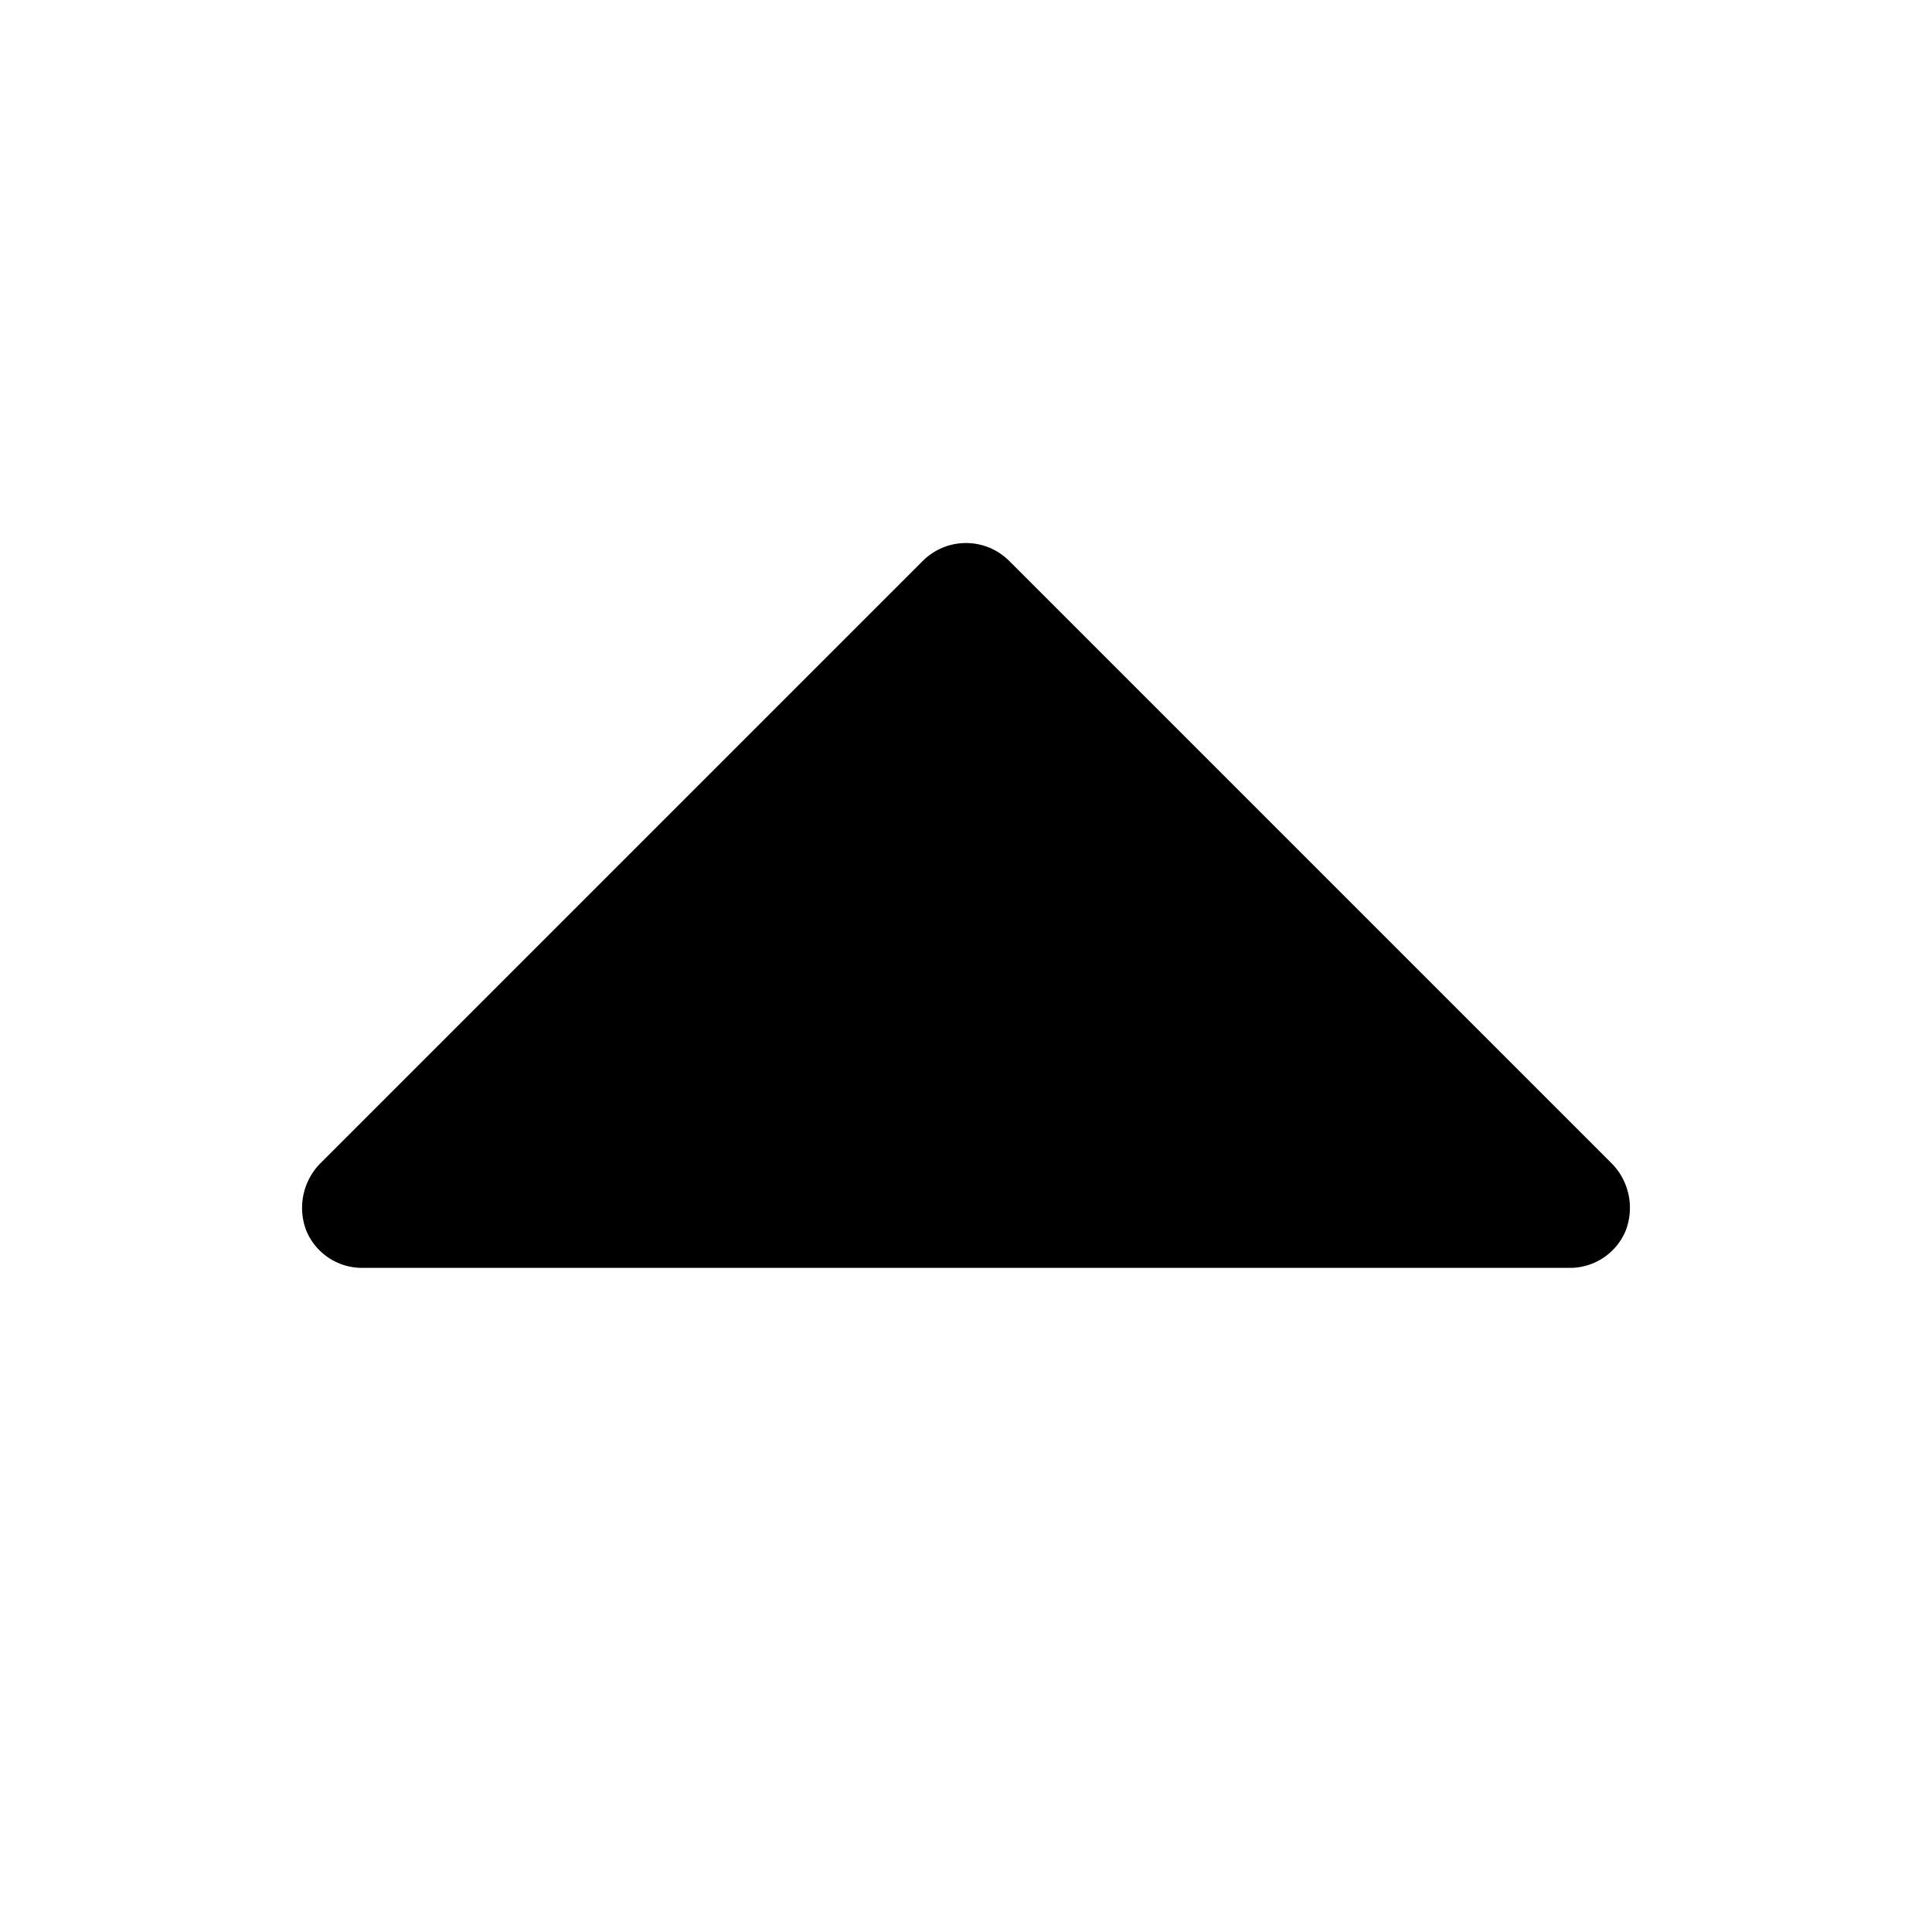 <svg xmlns="http://www.w3.org/2000/svg" viewBox="0 0 256 256"><rect width="256" height="256" fill="none"/><path d="M213.7,154.3l-80-80a8.1,8.1,0,0,0-11.4,0l-80,80a8.4,8.4,0,0,0-1.7,8.8A8,8,0,0,0,48,168H208a8,8,0,0,0,7.4-4.9A8.4,8.4,0,0,0,213.7,154.3Z"/></svg>